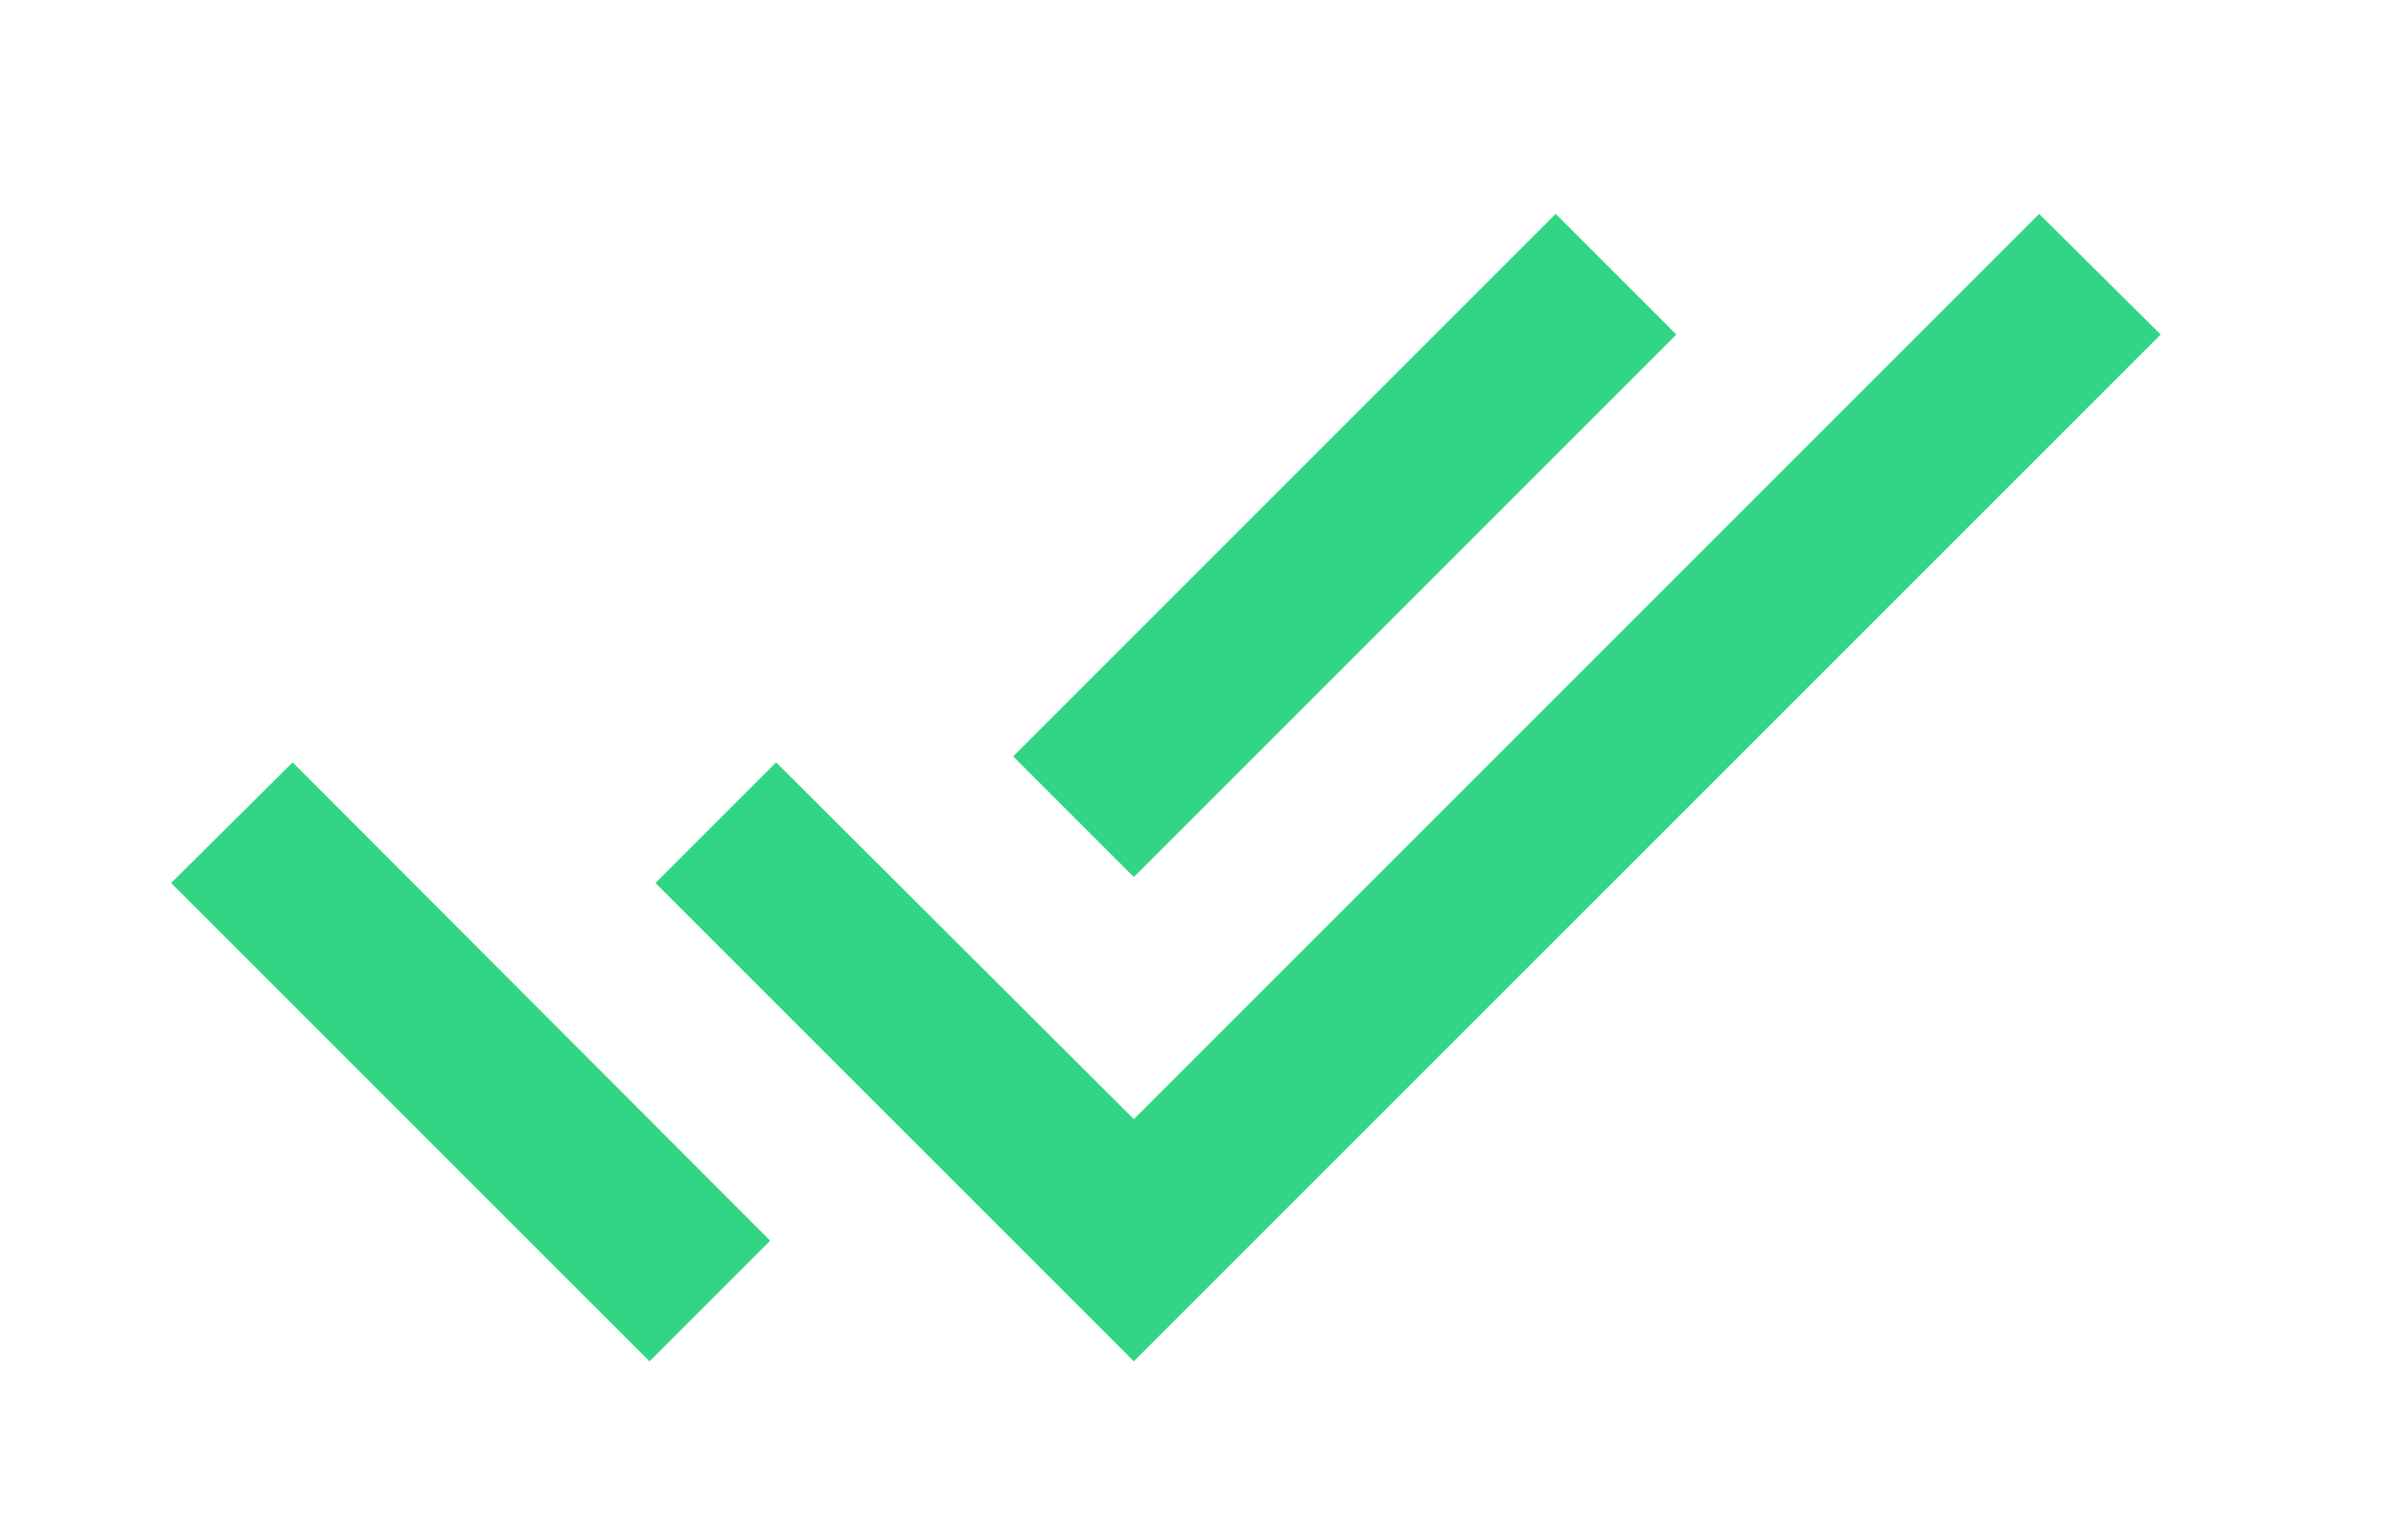 <svg width="28" height="18" viewBox="0 0 28 18" fill="none" xmlns="http://www.w3.org/2000/svg">
<g filter="url(#filter0_d_2446_66908)">
<path d="M19.59 2.91L18.18 1.5L11.84 7.84L13.25 9.25L19.59 2.91ZM23.83 1.5L13.25 12.08L9.07 7.91L7.66 9.32L13.25 14.91L25.25 2.91L23.83 1.5ZM2 9.32L7.59 14.91L9 13.5L3.42 7.91L2 9.32Z" fill="#32D583"/>
</g>
<defs>
<filter id="filter0_d_2446_66908" x="0" y="0.5" width="27.25" height="17.41" filterUnits="userSpaceOnUse" color-interpolation-filters="sRGB">
<feFlood flood-opacity="0" result="BackgroundImageFix"/>
<feColorMatrix in="SourceAlpha" type="matrix" values="0 0 0 0 0 0 0 0 0 0 0 0 0 0 0 0 0 0 127 0" result="hardAlpha"/>
<feOffset dy="1"/>
<feGaussianBlur stdDeviation="1"/>
<feComposite in2="hardAlpha" operator="out"/>
<feColorMatrix type="matrix" values="0 0 0 0 0.833 0 0 0 0 1 0 0 0 0 0.916 0 0 0 1 0"/>
<feBlend mode="normal" in2="BackgroundImageFix" result="effect1_dropShadow_2446_66908"/>
<feBlend mode="normal" in="SourceGraphic" in2="effect1_dropShadow_2446_66908" result="shape"/>
</filter>
</defs>
</svg>
